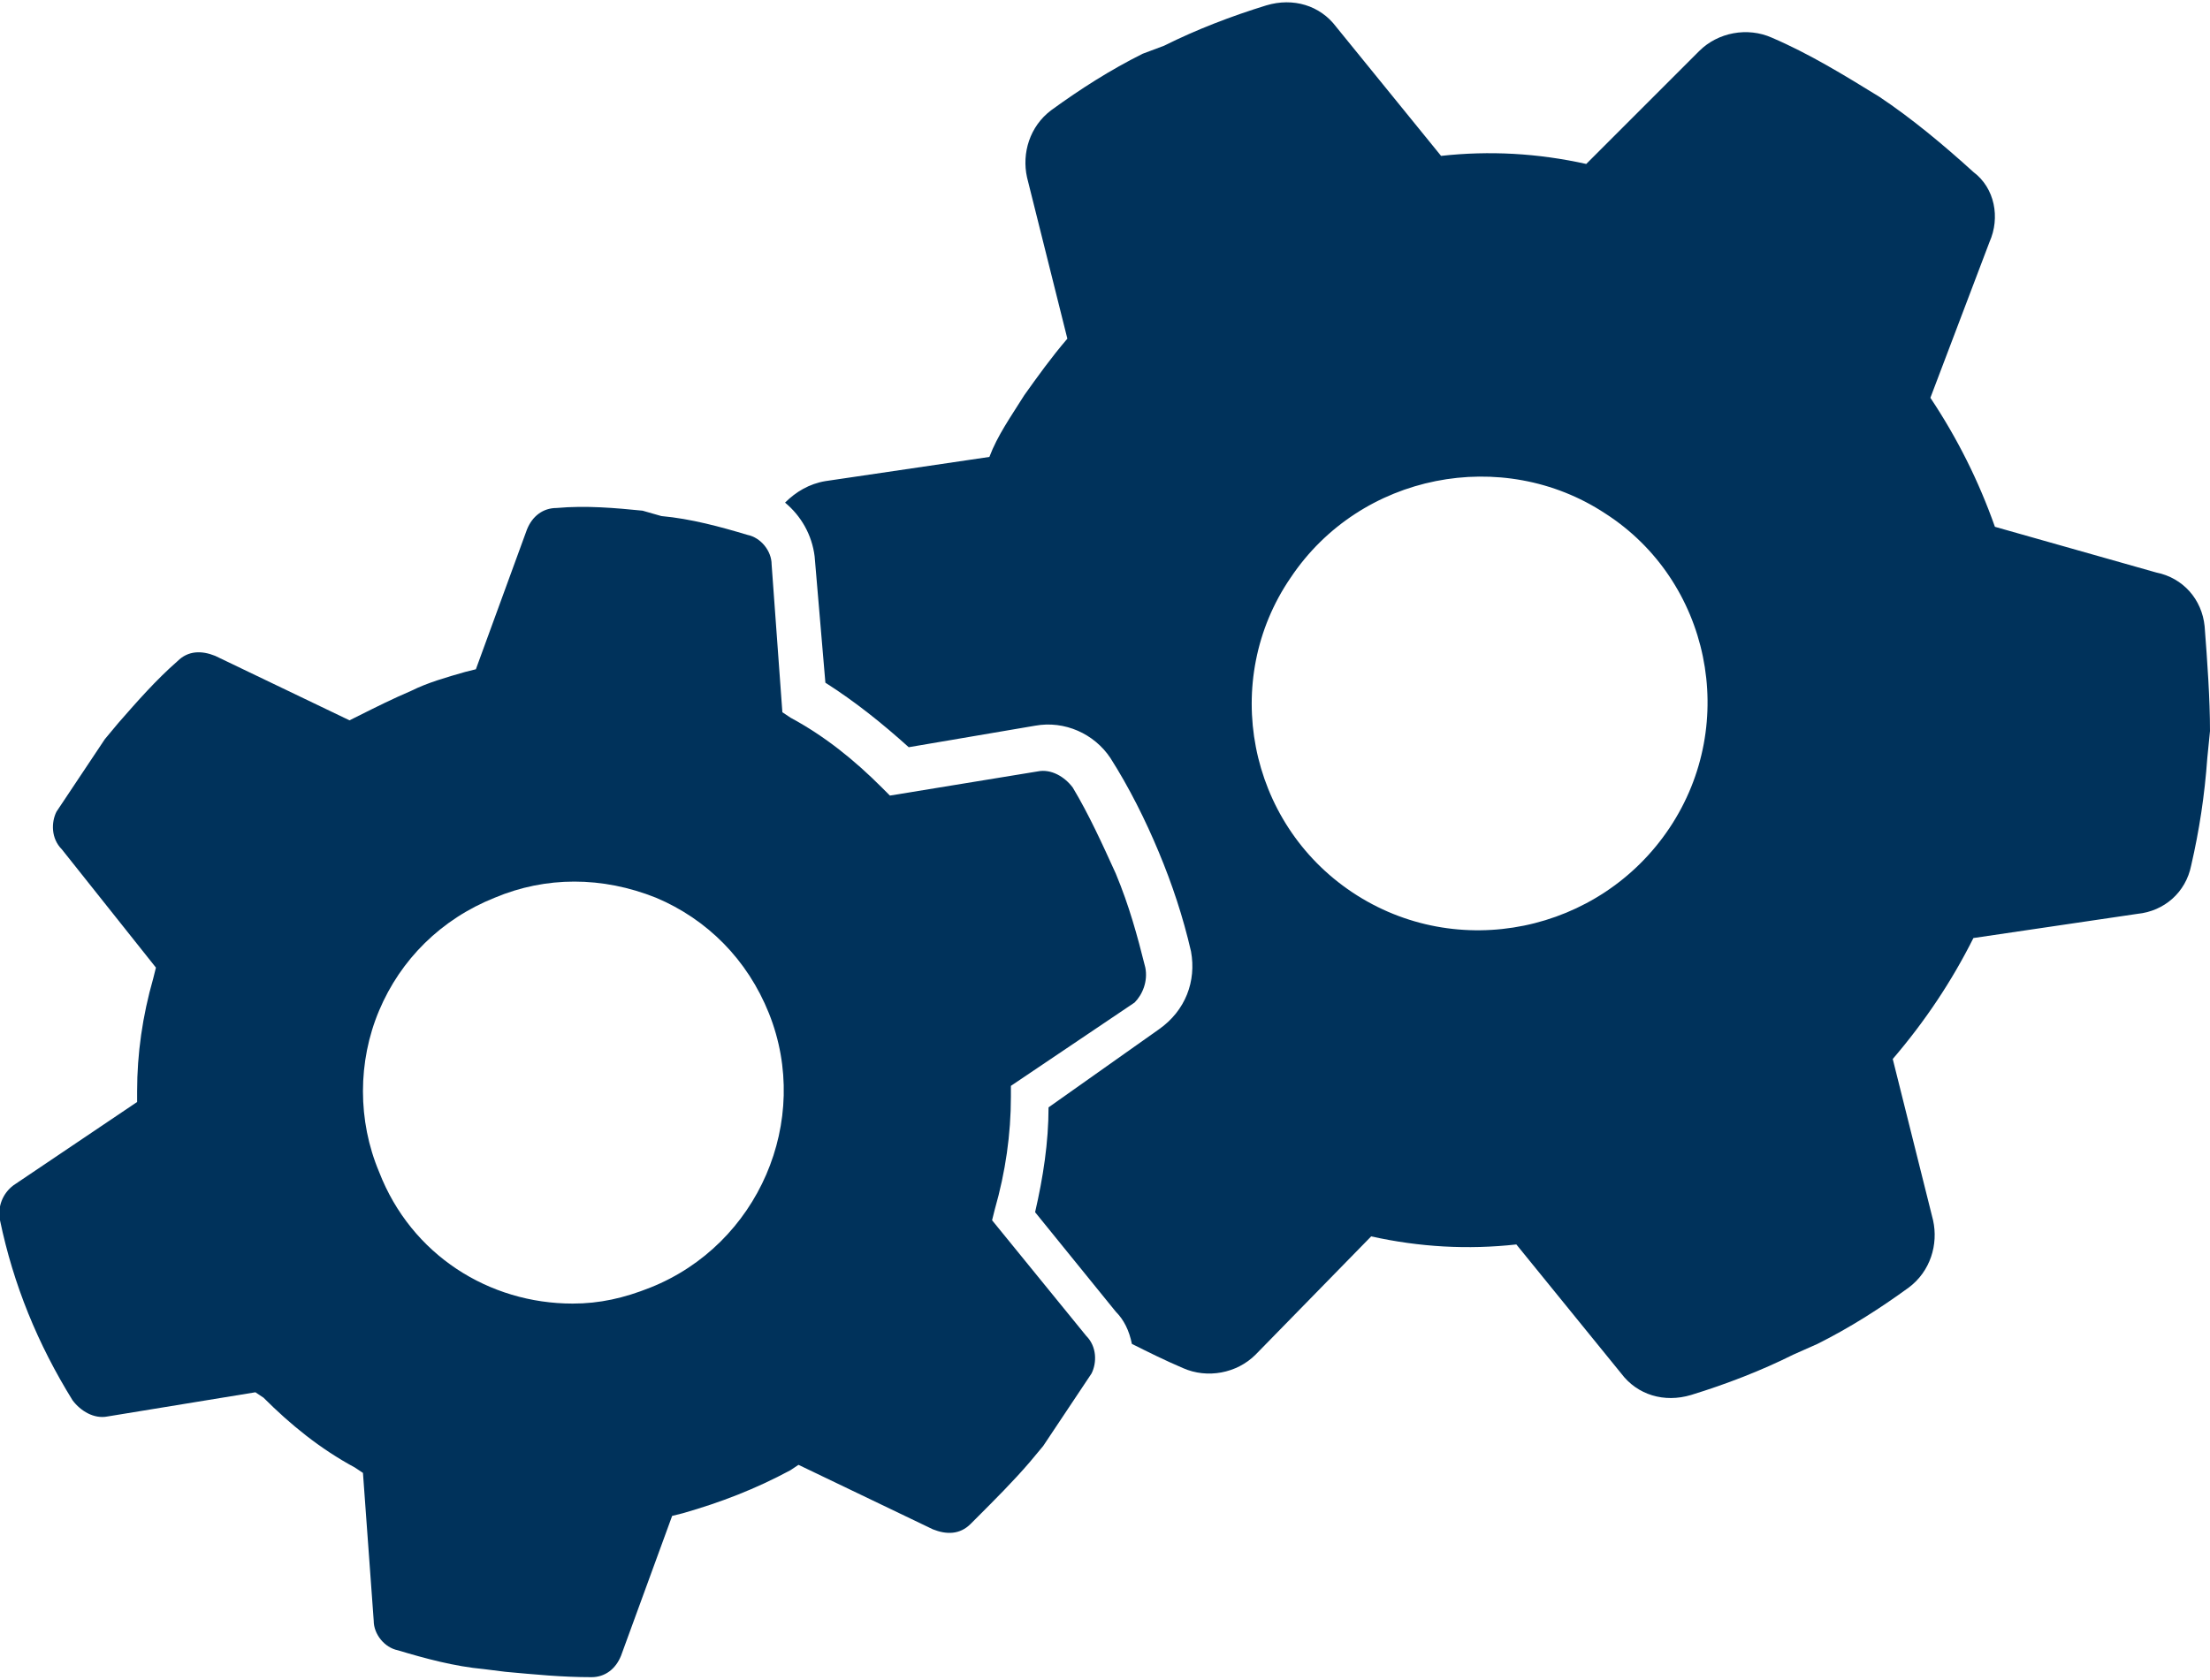 <?xml version="1.0" encoding="utf-8"?>
<!-- Generator: Adobe Illustrator 27.8.1, SVG Export Plug-In . SVG Version: 6.00 Build 0)  -->
<svg version="1.1" id="Ebene_1" xmlns="http://www.w3.org/2000/svg" xmlns:xlink="http://www.w3.org/1999/xlink" x="0px" y="0px"
	 viewBox="0 0 82.2 62.5" style="enable-background:new 0 0 82.2 62.5;" xml:space="preserve">
<style type="text/css">
	.st0{fill:#00325B;}
</style>
<path class="st0" d="M82,23.3c-0.1-1-0.8-1.8-1.8-2l-6-1.7c-0.6-1.7-1.4-3.3-2.4-4.8l2.2-5.8c0.4-0.9,0.2-2-0.6-2.6
	c-1.1-1-2.3-2-3.5-2.8c-1.3-0.8-2.6-1.6-4-2.2c-0.9-0.4-2-0.2-2.7,0.5L59,6.1c-1.8-0.4-3.6-0.5-5.4-0.3l-3.9-4.8
	c-0.6-0.8-1.6-1.1-2.6-0.8c-1.3,0.4-2.6,0.9-3.8,1.5L42.5,2c-1.2,0.6-2.3,1.3-3.4,2.1c-0.8,0.6-1.1,1.6-0.9,2.5l1.5,6
	c-0.6,0.7-1.1,1.4-1.6,2.1c-0.5,0.8-1,1.5-1.3,2.3l-6.1,0.9c-0.6,0.1-1.1,0.4-1.5,0.8c0.6,0.5,1,1.2,1.1,2l0.4,4.7
	c1.1,0.7,2.1,1.5,3.1,2.4l4.7-0.8c1.1-0.2,2.2,0.3,2.8,1.2c0.7,1.1,1.3,2.3,1.8,3.5c0.5,1.2,0.9,2.4,1.2,3.7
	c0.2,1.1-0.2,2.2-1.2,2.9L39,41.2c0,1.3-0.2,2.6-0.5,3.9l3,3.7c0.3,0.3,0.5,0.7,0.6,1.2c0.6,0.3,1.2,0.6,1.9,0.9
	c0.9,0.4,2,0.2,2.7-0.5L51,46c1.8,0.4,3.6,0.5,5.4,0.3l3.9,4.8c0.6,0.8,1.6,1.1,2.6,0.8c1.3-0.4,2.6-0.9,3.8-1.5l0.9-0.4
	c1.2-0.6,2.3-1.3,3.4-2.1c0.8-0.6,1.1-1.6,0.9-2.5l-1.5-6c1.2-1.4,2.2-2.9,3-4.5l6.1-0.9c1-0.1,1.8-0.8,2-1.8l0,0
	c0.3-1.3,0.5-2.6,0.6-4l0.1-1C82.2,26,82.1,24.6,82,23.3z M62.1,30.8c-2.6,3.9-7.9,5-11.8,2.4l0,0c0,0,0,0,0,0
	c-3.9-2.6-4.9-7.9-2.3-11.7c2.6-3.9,7.9-4.9,11.7-2.4C63.6,21.6,64.7,26.9,62.1,30.8z"/>
<path class="st0" d="M42.6,36c-0.3-1.2-0.6-2.3-1.1-3.5c-0.5-1.1-1-2.2-1.6-3.2c-0.3-0.4-0.8-0.7-1.3-0.6l-5.5,0.9l-0.3-0.3
	c-1-1-2.1-1.9-3.4-2.6l-0.3-0.2L28.7,21c0-0.5-0.4-1-0.9-1.1c-1-0.3-2.1-0.6-3.2-0.7L23.9,19c-1-0.1-2.1-0.2-3.2-0.1
	c-0.5,0-0.9,0.3-1.1,0.8l-1.9,5.2L17.3,25c-0.7,0.2-1.4,0.4-2,0.7c-0.7,0.3-1.3,0.6-1.9,0.9L13,26.8l-5-2.4c-0.5-0.2-1-0.2-1.4,0.2
	c-0.8,0.7-1.5,1.5-2.2,2.3l-0.5,0.6c-0.6,0.9-1.2,1.8-1.8,2.7c-0.2,0.4-0.2,1,0.2,1.4L5.8,36l-0.1,0.4c-0.4,1.4-0.6,2.8-0.6,4.2
	l0,0.4l-4.6,3.1c-0.4,0.3-0.6,0.8-0.5,1.3c0.5,2.4,1.4,4.6,2.7,6.7C3,52.5,3.5,52.8,4,52.7l5.5-0.9L9.8,52c1,1,2.1,1.9,3.4,2.6
	l0.3,0.2l0.4,5.5c0,0.5,0.4,1,0.9,1.1c1,0.3,2.1,0.6,3.2,0.7l0.8,0.1c1.1,0.1,2.1,0.2,3.2,0.2c0.5,0,0.9-0.3,1.1-0.8l1.9-5.2
	l0.4-0.1c1.4-0.4,2.7-0.9,4-1.6l0.3-0.2l5,2.4c0.5,0.2,1,0.2,1.4-0.2l0.2-0.2c0.7-0.7,1.4-1.4,2-2.1l0.5-0.6
	c0.6-0.9,1.2-1.8,1.8-2.7c0.2-0.4,0.2-1-0.2-1.4l-3.5-4.3l0.1-0.4c0.4-1.4,0.6-2.8,0.6-4.2l0-0.4l4.6-3.1C42.5,37,42.7,36.5,42.6,36
	z M24.2,47.9c-1,0.4-1.9,0.6-2.9,0.6c-3.1,0-6-1.8-7.2-4.9l0,0c-0.8-1.9-0.8-4.1,0-6s2.3-3.4,4.3-4.2c1.9-0.8,4-0.8,6,0
	c1.9,0.8,3.4,2.3,4.2,4.3C30.2,41.7,28.2,46.3,24.2,47.9z"/>
</svg>
